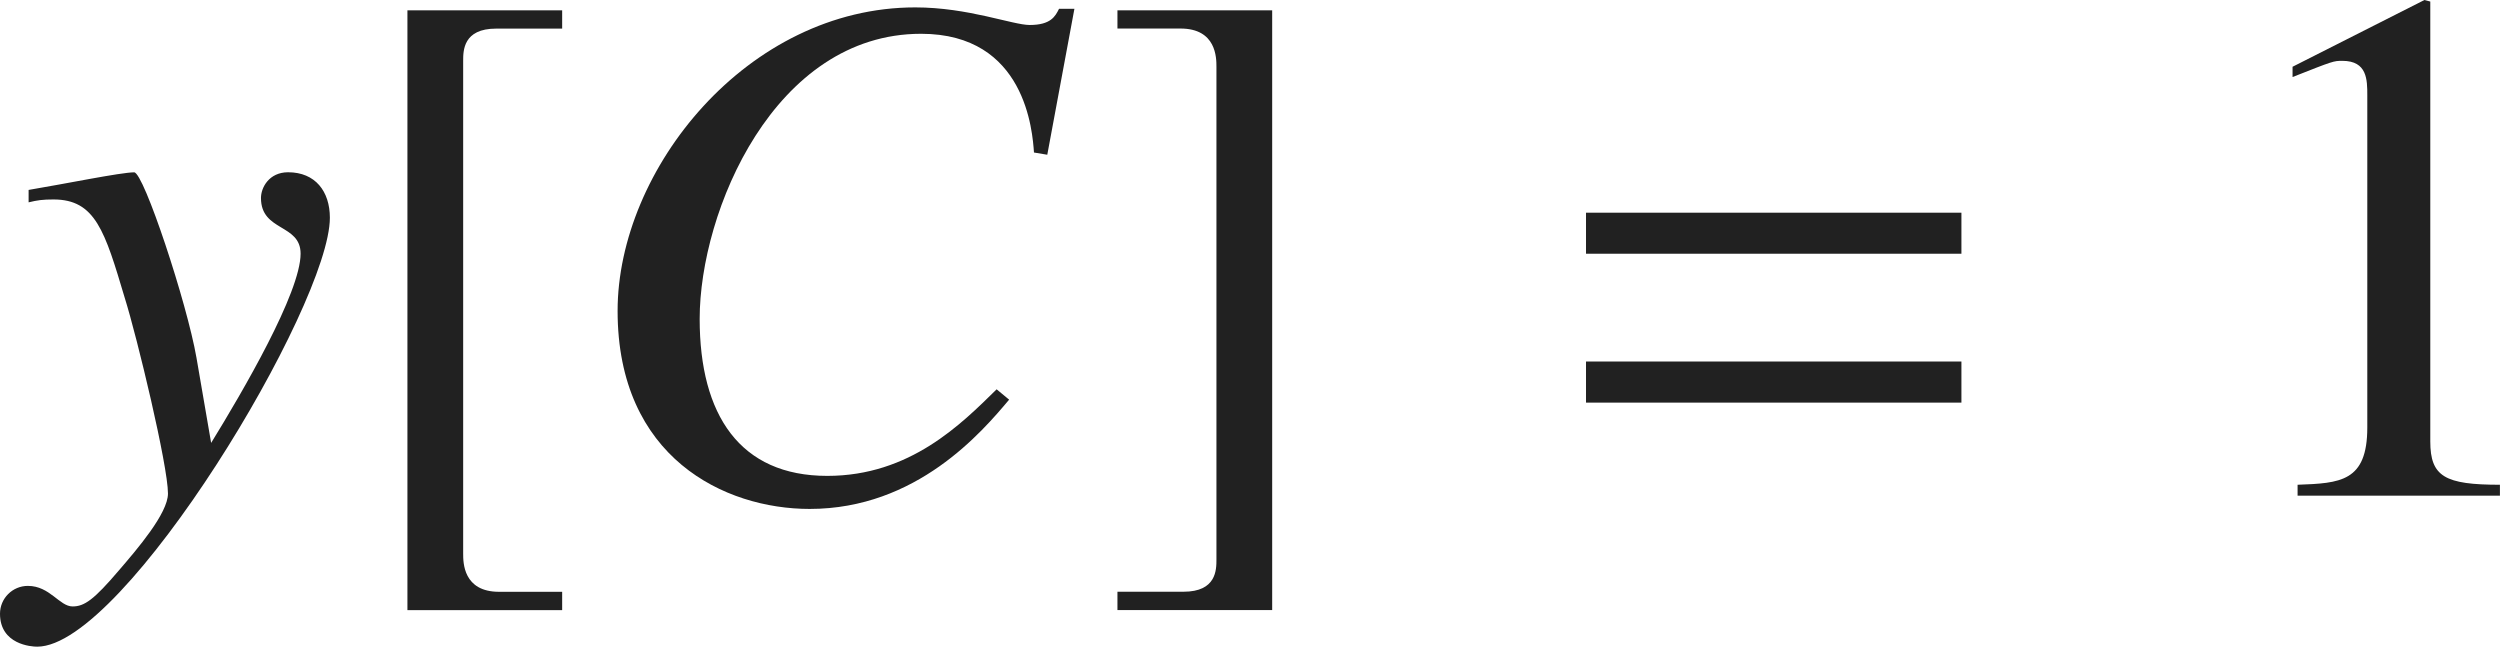 <?xml version="1.0" encoding="iso-8859-1"?>
<!-- Generator: Adobe Illustrator 26.5.3, SVG Export Plug-In . SVG Version: 6.00 Build 0)  -->
<svg version="1.1" id="&#x30EC;&#x30A4;&#x30E4;&#x30FC;_1"
	 xmlns="http://www.w3.org/2000/svg" xmlns:xlink="http://www.w3.org/1999/xlink" x="0px" y="0px" viewBox="0 0 33.816 8.748"
	 style="enable-background:new 0 0 33.816 8.748;" xml:space="preserve" preserveAspectRatio="xMinYMin meet">
<g>
	<path style="fill:#212121;" d="M0.387,2.569c0.476-0.079,1.25-0.238,1.428-0.238c0.129,0,0.714,1.766,0.843,2.51l0.198,1.15
		c0.427-0.694,1.21-2.033,1.21-2.56c0-0.406-0.536-0.297-0.536-0.753c0-0.14,0.109-0.348,0.367-0.348
		c0.367,0,0.565,0.258,0.565,0.615c0,1.18-2.777,5.802-3.958,5.802C0.427,8.748,0,8.719,0,8.302c0-0.208,0.169-0.377,0.377-0.377
		c0.298,0,0.427,0.278,0.605,0.278c0.159,0,0.288-0.09,0.625-0.486c0.248-0.288,0.665-0.773,0.665-1.041
		c0-0.377-0.417-2.113-0.585-2.648C1.418,3.125,1.29,2.698,0.724,2.698c-0.148,0-0.218,0.01-0.337,0.039V2.569z"/>
</g>
<g>
	<path style="fill:#212121;" d="M6.711,0.387c-0.446,0-0.446,0.298-0.446,0.437v6.665c0,0.119,0,0.516,0.486,0.516h0.853v0.248
		H5.511V0.14h2.093v0.247H6.711z"/>
</g>
<g>
	<path style="fill:#212121;" d="M13.986,2.063c-0.02-0.277-0.109-1.606-1.527-1.606c-1.983,0-2.995,2.399-2.995,3.857
		c0,1.3,0.545,2.123,1.726,2.123c1.121,0,1.815-0.704,2.291-1.171l0.169,0.14c-0.367,0.436-1.25,1.478-2.698,1.478
		c-1.15,0-2.598-0.694-2.598-2.678c0-1.915,1.755-4.106,4.027-4.106c0.714,0,1.319,0.238,1.547,0.238
		c0.288,0,0.347-0.119,0.397-0.219h0.208l-0.367,1.974L13.986,2.063z"/>
</g>
<g>
	<path style="fill:#212121;" d="M16.008,8.004c0.446,0,0.446-0.297,0.446-0.436V0.903c0-0.119,0-0.517-0.486-0.517h-0.853V0.14
		h2.093v8.112h-2.093V8.004H16.008z"/>
</g>
<g>
	<path style="fill:#212121;" d="M21.453,3.432V2.877h5.078v0.555H21.453z M21.453,5.445V4.89h5.078v0.556H21.453z"/>
</g>
<g>
	<path style="fill:#212121;" d="M31.079,6.557c0.575-0.021,0.942-0.04,0.942-0.774V1.29c0-0.209,0-0.467-0.337-0.467
		c-0.119,0-0.119,0-0.674,0.219V0.903L32.794,0l0.079,0.021v5.95c0,0.477,0.199,0.586,0.942,0.586v0.148h-2.737V6.557z"/>
</g>
</svg>
